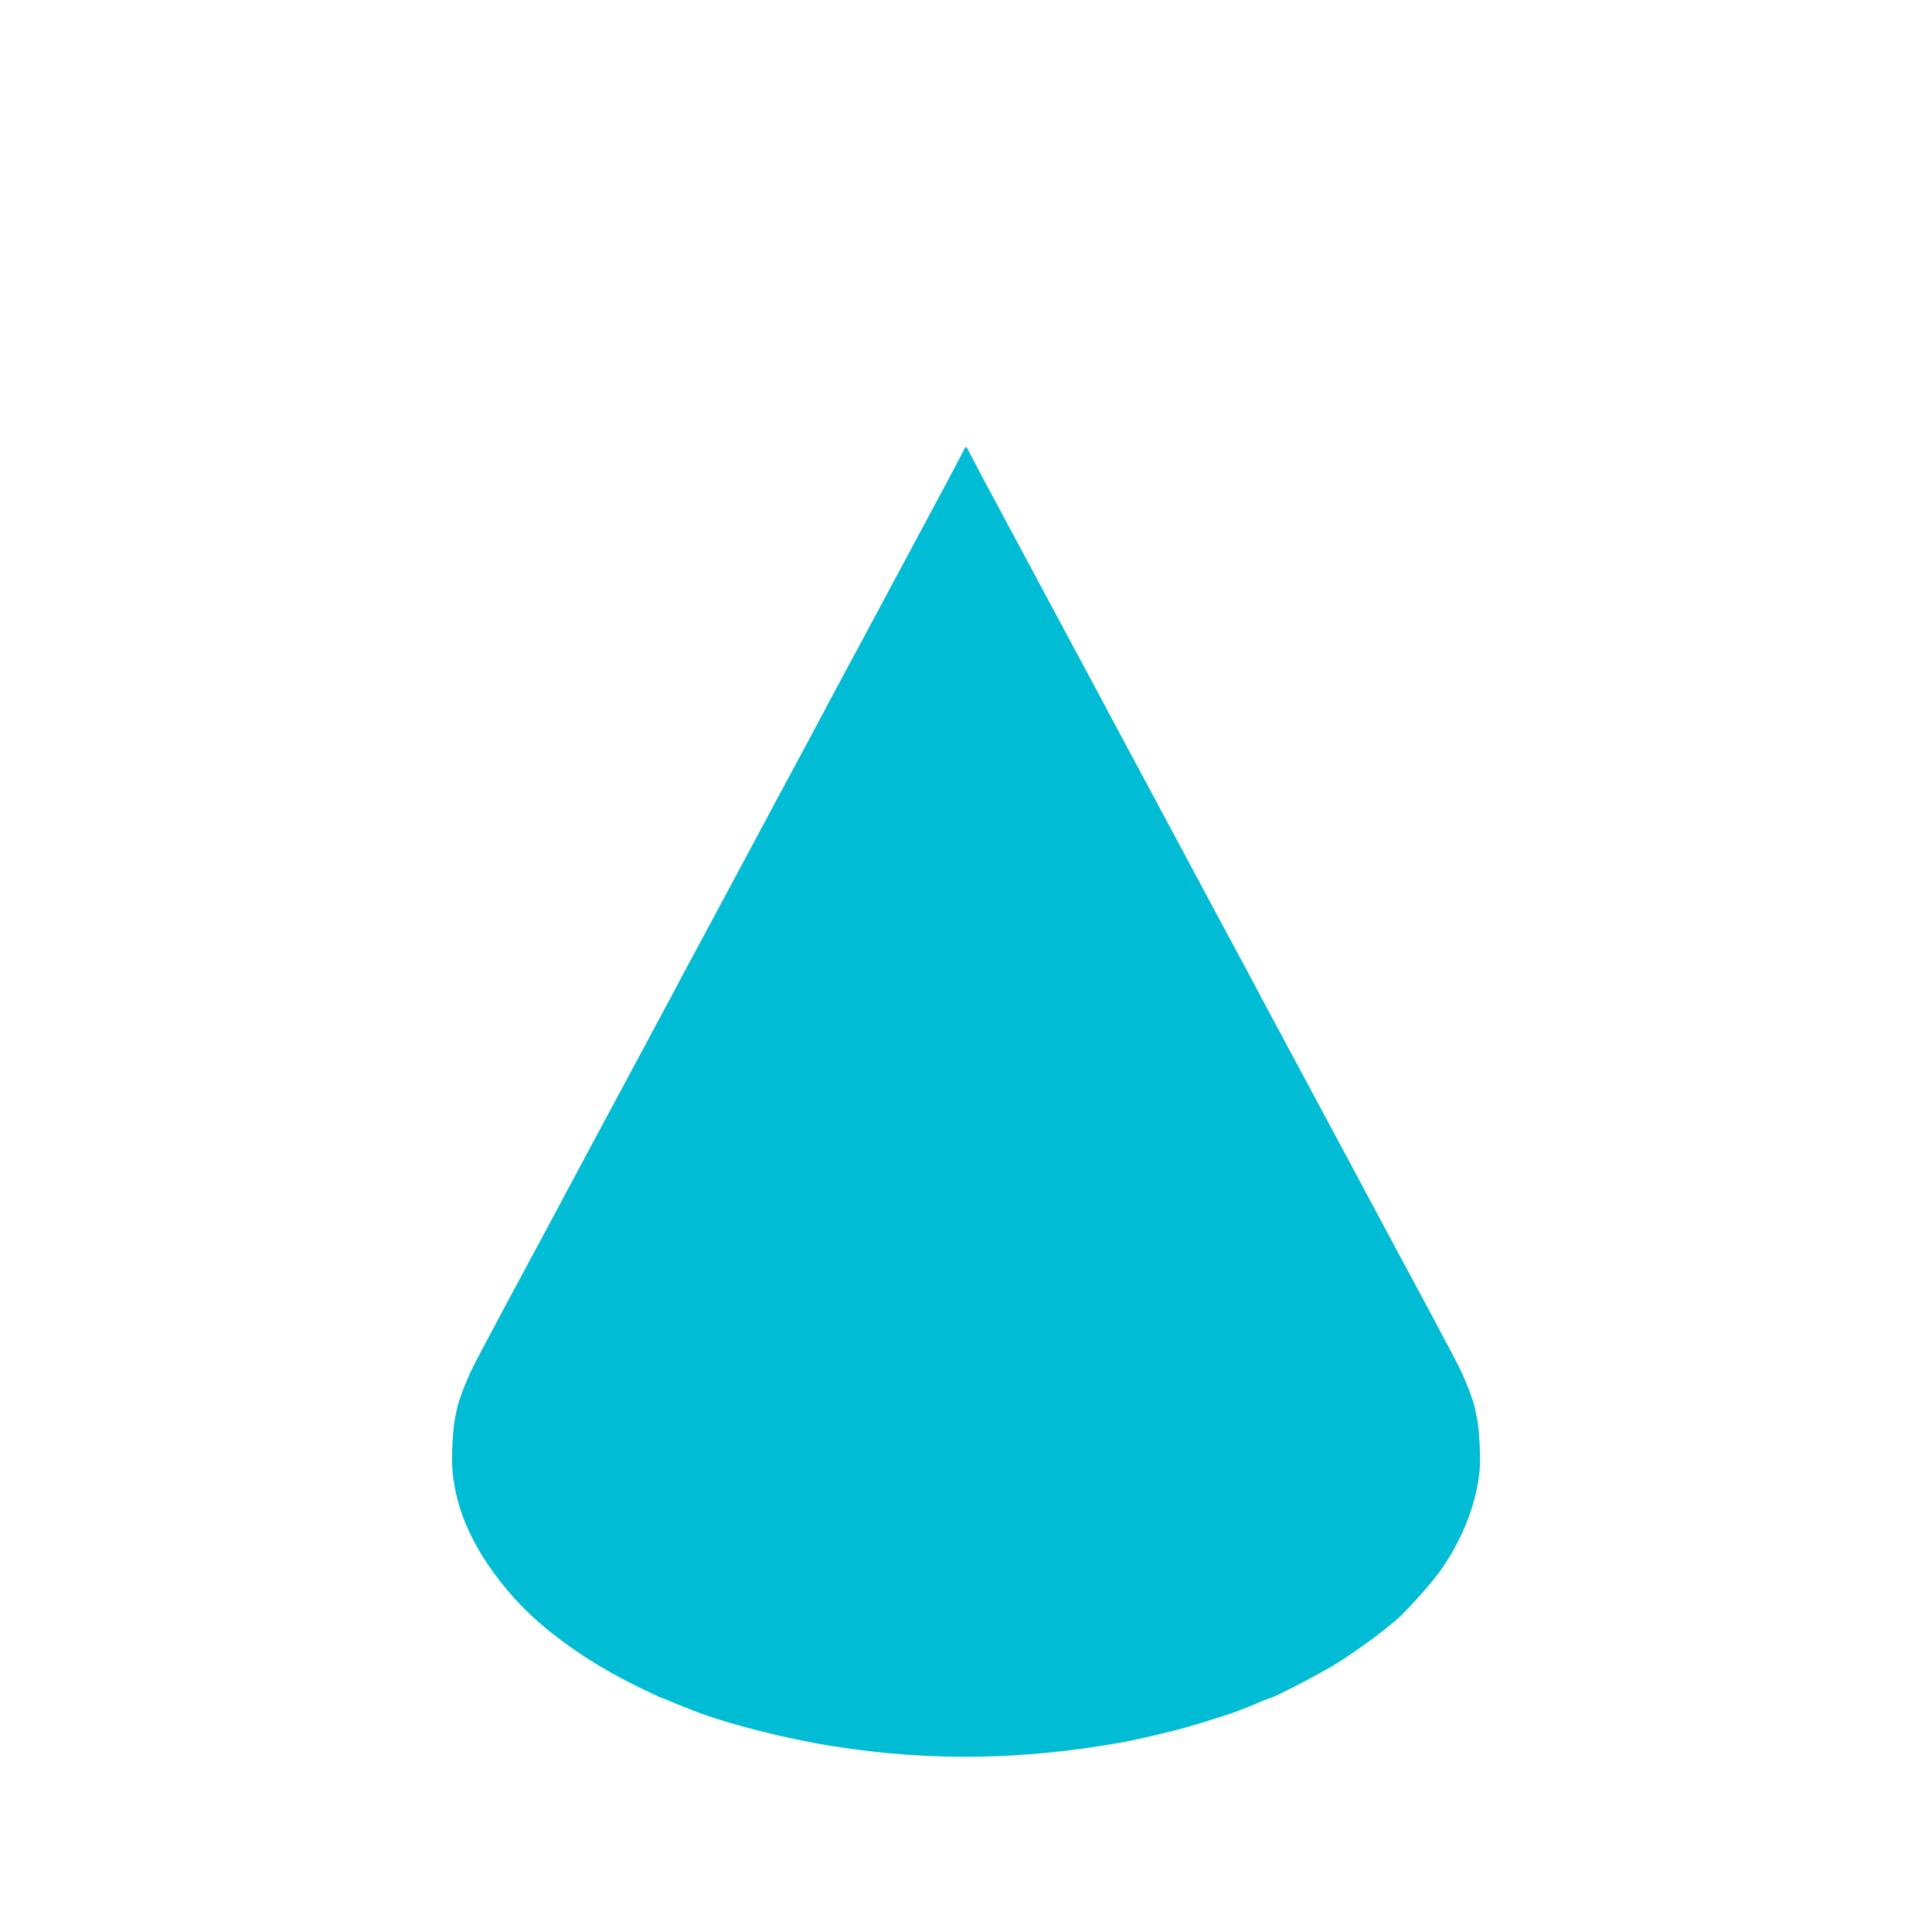 <?xml version="1.0" standalone="no"?>
<!DOCTYPE svg PUBLIC "-//W3C//DTD SVG 20010904//EN"
 "http://www.w3.org/TR/2001/REC-SVG-20010904/DTD/svg10.dtd">
<svg version="1.0" xmlns="http://www.w3.org/2000/svg"
 width="1280pt" height="1280pt" viewBox="0 0 1280 1280"
 preserveAspectRatio="xMidYMid meet">
<g transform="translate(0,1280) scale(0.1,-0.1)"
fill="#00bcd4" stroke="none">
<path d="M6380 9807 c-9 -18 -58 -111 -109 -207 -52 -96 -109 -202 -126 -235
-18 -33 -65 -121 -105 -195 -40 -74 -107 -200 -150 -280 -43 -80 -107 -199
-142 -265 -91 -168 -217 -405 -271 -505 -24 -47 -74 -139 -109 -205 -131 -242
-309 -575 -408 -760 -99 -185 -277 -518 -408 -760 -35 -66 -85 -158 -109 -205
-25 -47 -62 -116 -83 -155 -21 -38 -55 -101 -75 -140 -21 -38 -71 -133 -113
-210 -41 -77 -105 -196 -142 -265 -37 -69 -102 -190 -145 -270 -43 -80 -94
-176 -115 -215 -99 -185 -277 -518 -408 -760 -35 -66 -85 -158 -109 -205 -25
-47 -70 -131 -99 -187 -54 -100 -115 -255 -128 -323 -3 -19 -9 -46 -12 -60
-12 -50 -23 -237 -18 -315 16 -293 154 -586 412 -874 191 -214 493 -429 830
-592 78 -38 145 -69 148 -69 3 0 24 -8 47 -18 39 -17 59 -25 165 -67 217 -85
613 -186 927 -235 639 -100 1241 -92 1900 25 88 16 222 46 380 86 80 20 330
98 395 123 75 29 127 50 167 68 23 10 45 18 48 18 19 0 308 149 420 217 129
78 307 207 417 302 70 61 227 236 288 321 156 220 252 473 265 700 4 81 -7
256 -19 310 -3 14 -9 41 -12 60 -13 68 -74 223 -128 323 -29 56 -74 140 -99
187 -24 47 -74 139 -109 205 -131 242 -309 575 -408 760 -21 39 -72 135 -115
215 -43 80 -108 201 -145 270 -37 69 -101 188 -142 265 -42 77 -92 172 -113
210 -20 39 -54 102 -75 140 -21 39 -58 108 -83 155 -24 47 -74 139 -109 205
-129 239 -304 565 -408 760 -21 39 -70 131 -110 205 -40 74 -107 200 -150 280
-43 80 -108 201 -145 270 -37 69 -88 163 -112 210 -54 100 -180 337 -271 505
-35 66 -99 185 -142 265 -43 80 -110 206 -150 280 -40 74 -87 162 -105 195
-17 33 -74 139 -126 235 -51 96 -100 189 -109 207 -8 18 -17 32 -20 32 -3 0
-12 -14 -20 -32z"/>
</g>
</svg>
